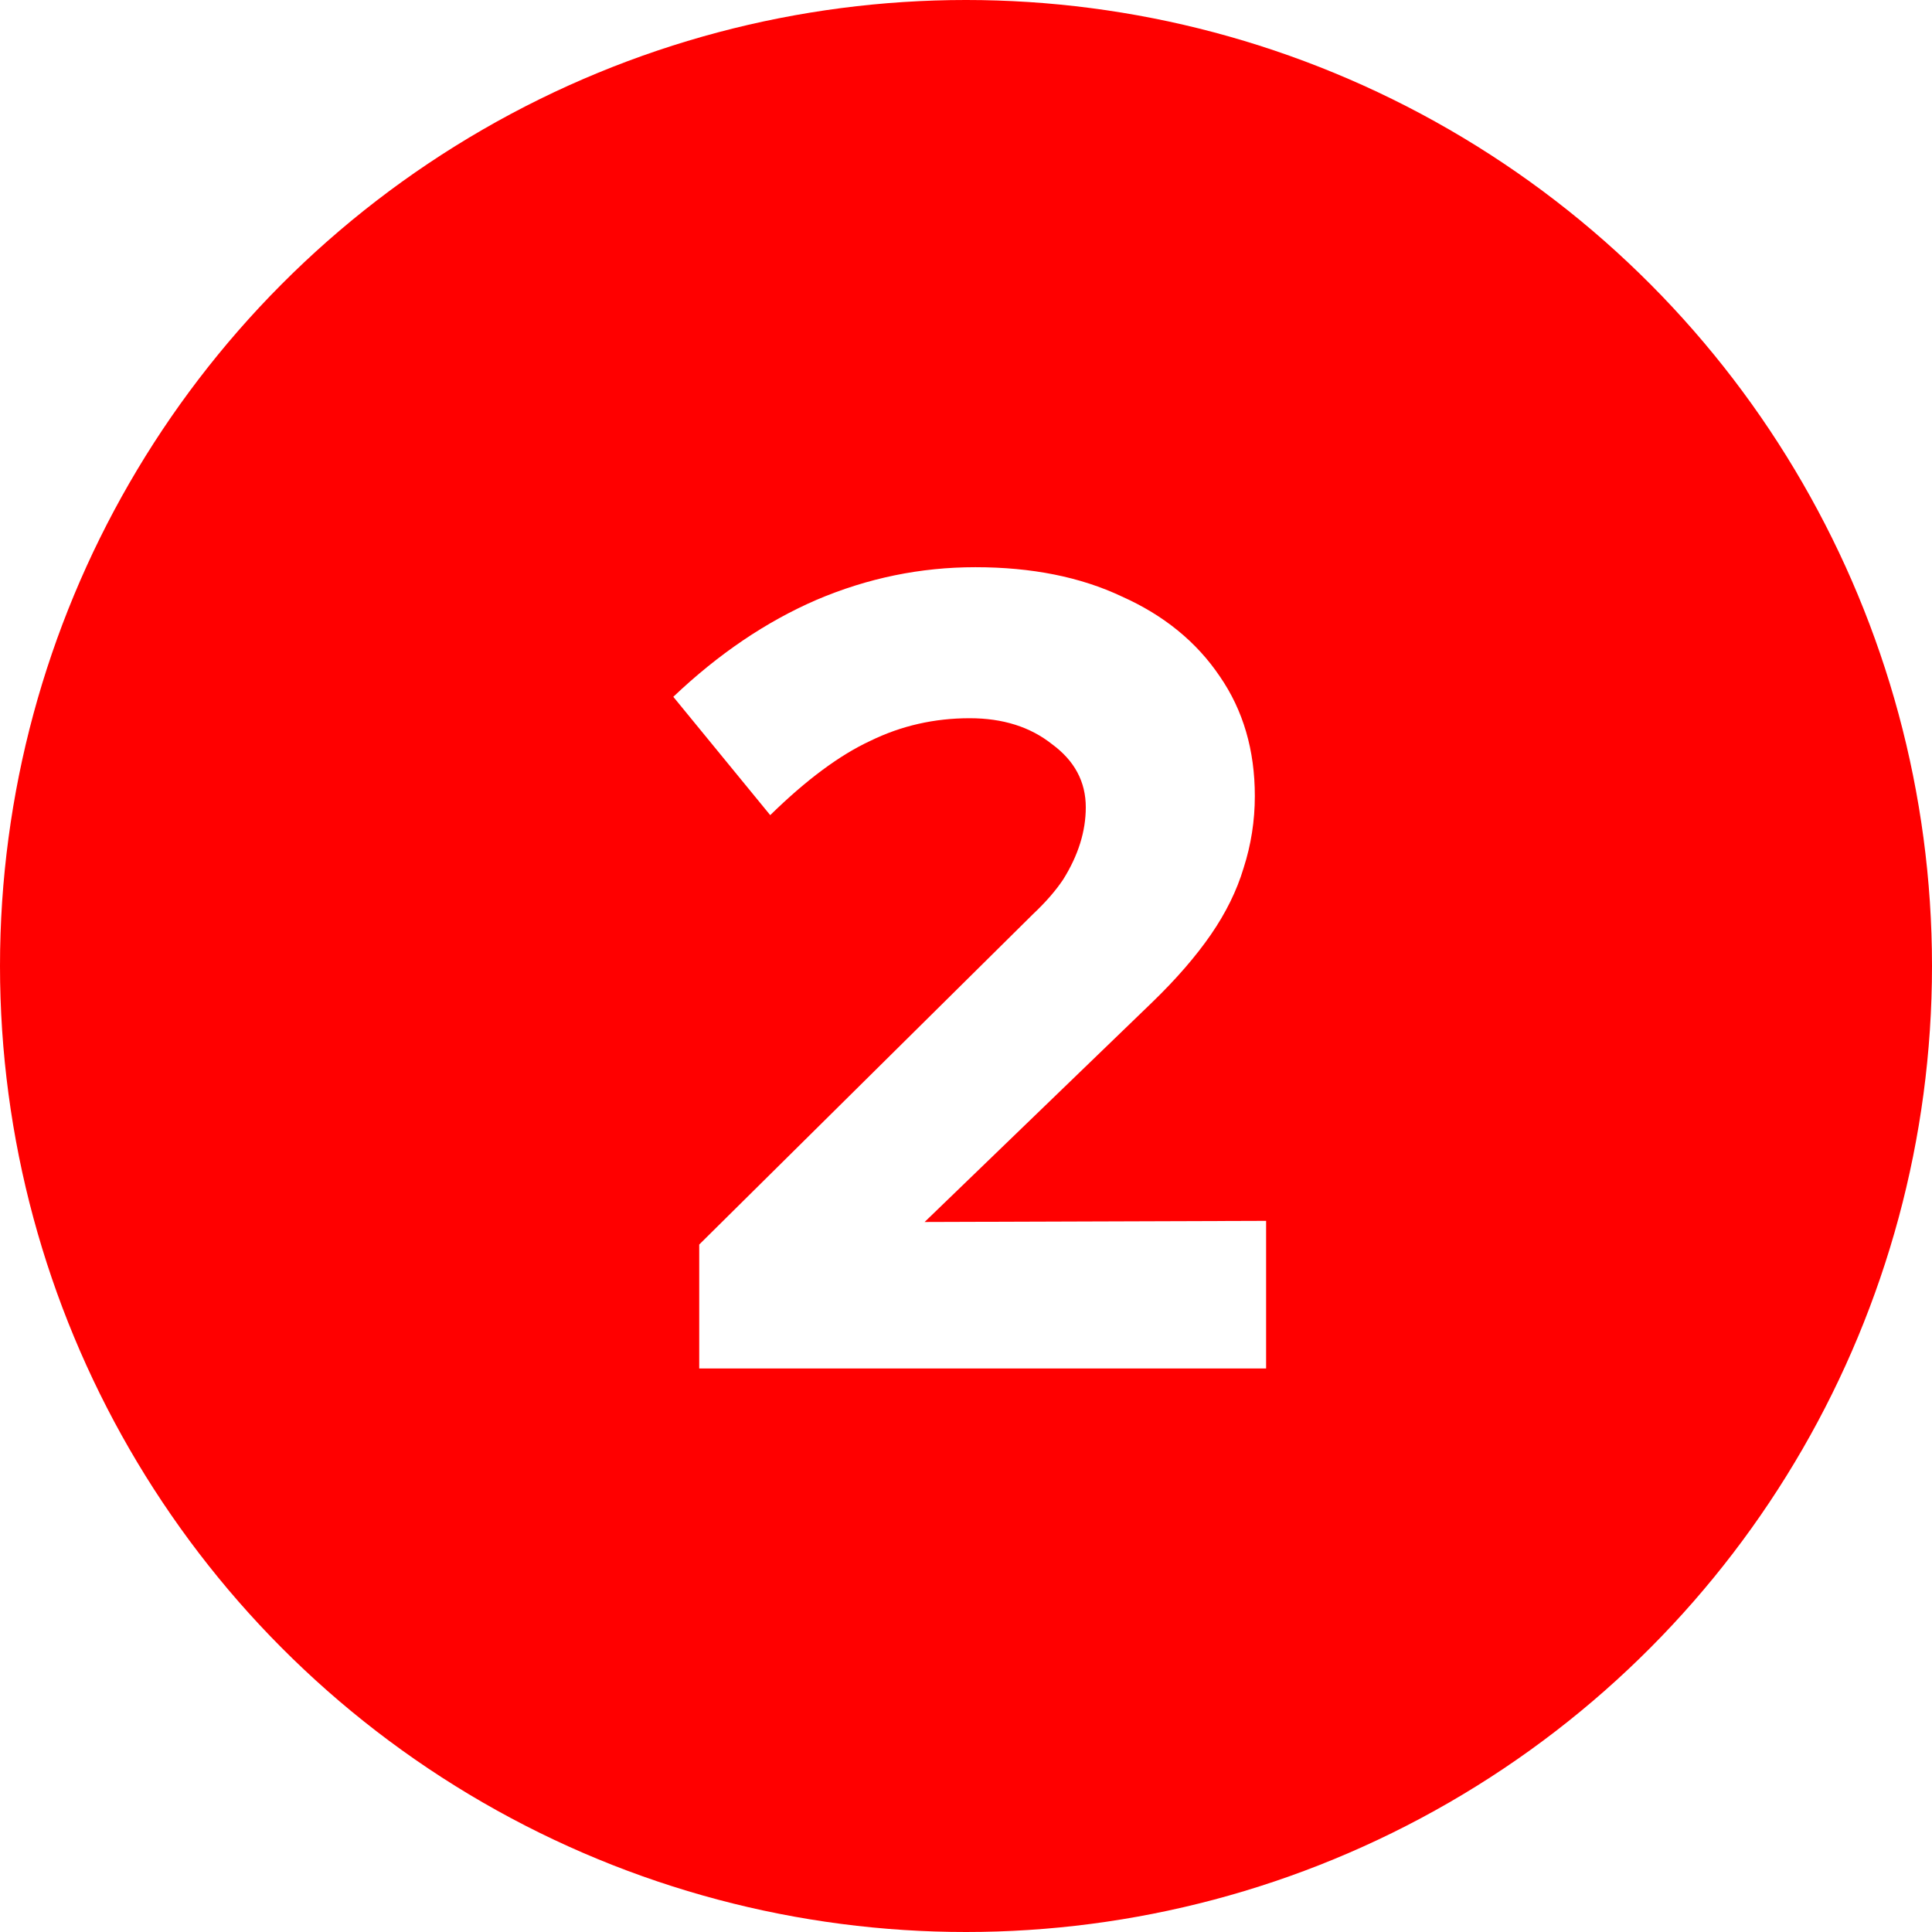 <?xml version="1.0" encoding="utf-8"?>
<svg xmlns="http://www.w3.org/2000/svg" fill="none" height="96" viewBox="0 0 96 96" width="96">
<rect x="0" y="0" width="96" height="96" fill="#333333" stroke="none"/>
<g clip-path="url(#clip0_1879_2195)">
<rect fill="white" height="96" width="96"/>
<circle cx="48" cy="48" fill="#FF0000" r="48"/>
<path d="M34.744 68V61.84L51.32 45.432C51.955 44.835 52.459 44.256 52.832 43.696C53.205 43.099 53.485 42.501 53.672 41.904C53.859 41.307 53.952 40.709 53.952 40.112C53.952 38.843 53.392 37.797 52.272 36.976C51.189 36.117 49.827 35.688 48.184 35.688C46.429 35.688 44.787 36.061 43.256 36.808C41.725 37.517 40.064 38.749 38.272 40.504L33.456 34.624C35.696 32.496 38.067 30.891 40.568 29.808C43.107 28.725 45.739 28.184 48.464 28.184C51.264 28.184 53.691 28.669 55.744 29.64C57.835 30.573 59.459 31.899 60.616 33.616C61.773 35.296 62.352 37.275 62.352 39.552C62.352 40.784 62.165 41.979 61.792 43.136C61.456 44.256 60.915 45.357 60.168 46.44C59.421 47.523 58.451 48.643 57.256 49.8L45.944 60.72L62.912 60.664V68H34.744Z" fill="white"/>
</g>
<defs>
<clipPath id="clip0_1879_2195">
<rect fill="white" height="96" width="96"/>
</clipPath>
</defs>
</svg>